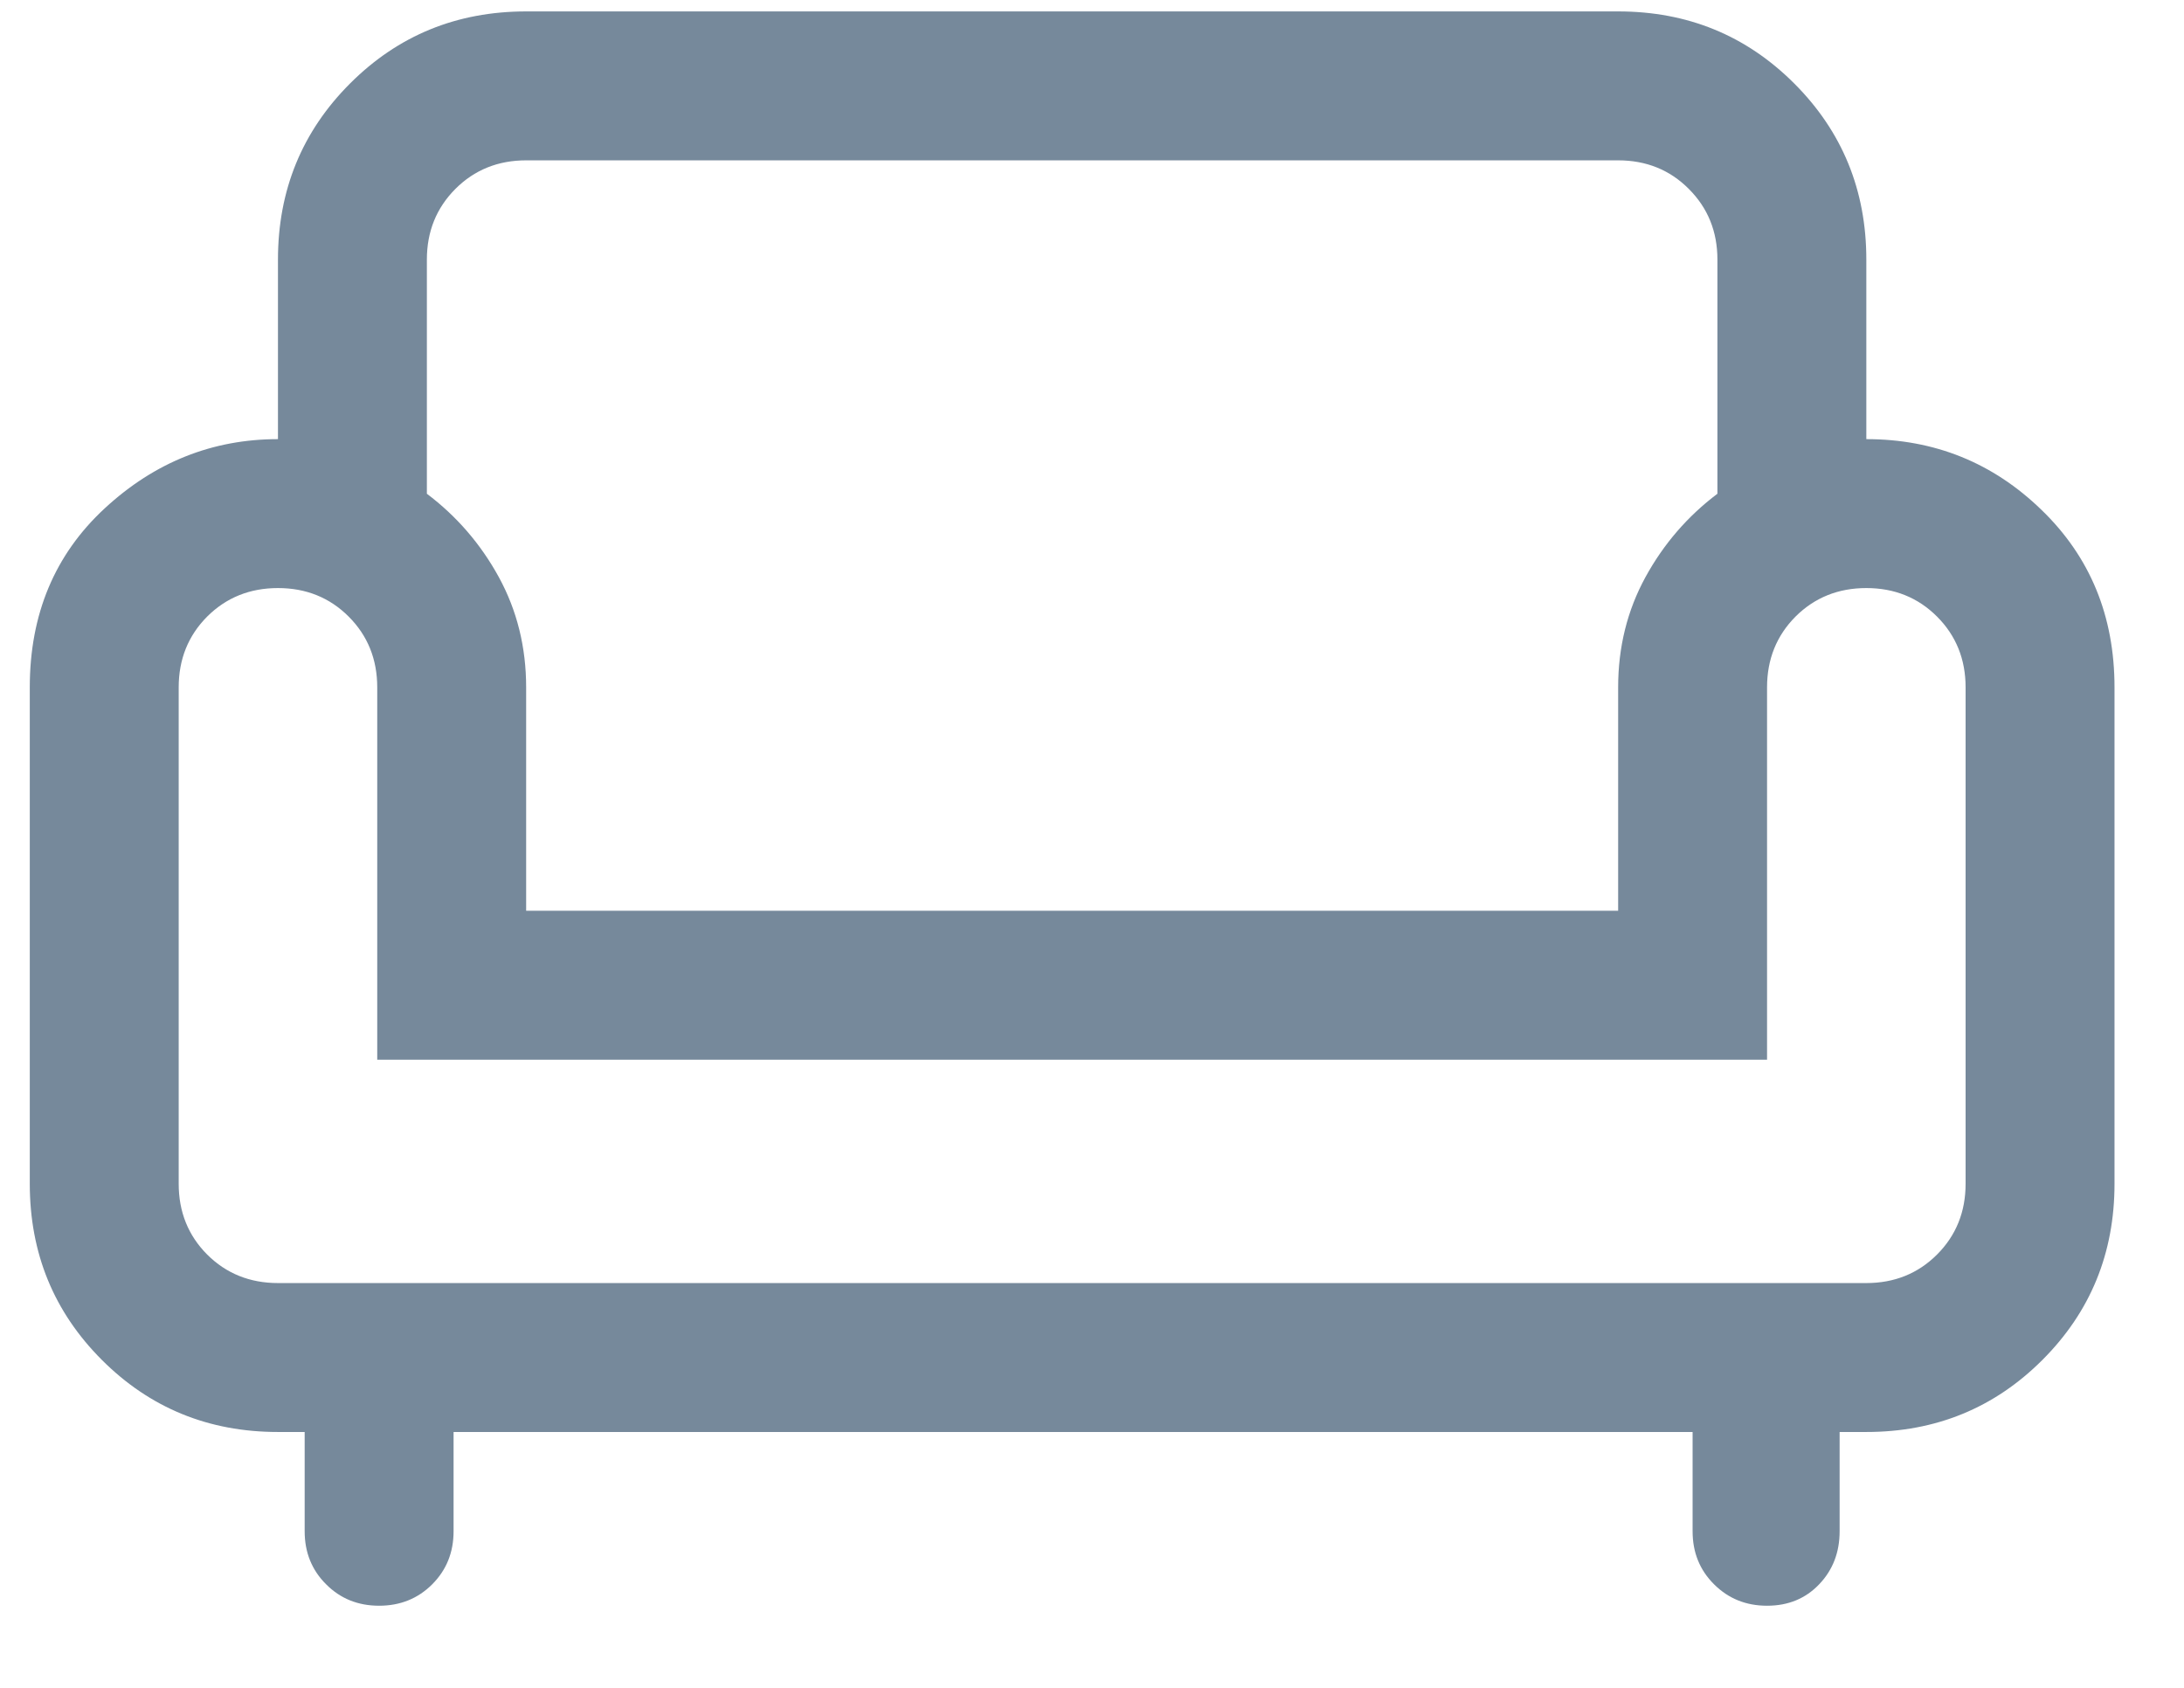 <svg width="22" height="17" viewBox="0 0 22 17" fill="none" xmlns="http://www.w3.org/2000/svg">
<path d="M3.819 16.173C3.606 16.173 3.428 16.101 3.285 15.957C3.141 15.814 3.069 15.636 3.069 15.423V14.423H2.8C2.101 14.423 1.51 14.181 1.026 13.697C0.542 13.213 0.3 12.622 0.3 11.923V6.923C0.3 6.186 0.552 5.585 1.055 5.12C1.558 4.655 2.14 4.423 2.8 4.423V2.615C2.8 1.917 3.042 1.325 3.526 0.841C4.01 0.357 4.601 0.115 5.3 0.115H16.3C16.999 0.115 17.59 0.357 18.074 0.841C18.558 1.325 18.8 1.917 18.8 2.615V4.423C19.486 4.423 20.074 4.66 20.564 5.135C21.055 5.609 21.3 6.205 21.3 6.923V11.923C21.3 12.622 21.058 13.213 20.574 13.697C20.09 14.181 19.499 14.423 18.8 14.423H18.531V15.423C18.531 15.636 18.462 15.814 18.325 15.957C18.188 16.101 18.013 16.173 17.8 16.173C17.588 16.173 17.41 16.101 17.266 15.957C17.122 15.814 17.05 15.636 17.05 15.423V14.423H4.569V15.423C4.569 15.636 4.497 15.814 4.353 15.958C4.21 16.101 4.031 16.173 3.819 16.173ZM2.8 12.923H18.8C19.083 12.923 19.321 12.827 19.512 12.636C19.704 12.444 19.8 12.206 19.8 11.923V6.923C19.8 6.64 19.704 6.402 19.512 6.21C19.321 6.019 19.083 5.923 18.8 5.923C18.517 5.923 18.279 6.019 18.087 6.21C17.896 6.402 17.8 6.64 17.8 6.923V10.673H3.8V6.923C3.8 6.64 3.704 6.402 3.512 6.21C3.321 6.019 3.083 5.923 2.8 5.923C2.517 5.923 2.279 6.019 2.087 6.21C1.896 6.402 1.8 6.64 1.8 6.923V11.923C1.8 12.206 1.896 12.444 2.087 12.636C2.279 12.827 2.517 12.923 2.8 12.923ZM5.3 9.173H16.3V6.923C16.3 6.518 16.392 6.148 16.575 5.813C16.758 5.479 17 5.199 17.3 4.973V2.615C17.3 2.332 17.204 2.095 17.012 1.903C16.821 1.711 16.583 1.615 16.3 1.615H5.3C5.017 1.615 4.779 1.711 4.587 1.903C4.396 2.095 4.3 2.332 4.3 2.615V4.973C4.6 5.199 4.842 5.479 5.025 5.813C5.208 6.148 5.3 6.518 5.3 6.923V9.173Z" fill="#76899B"/>
</svg>
